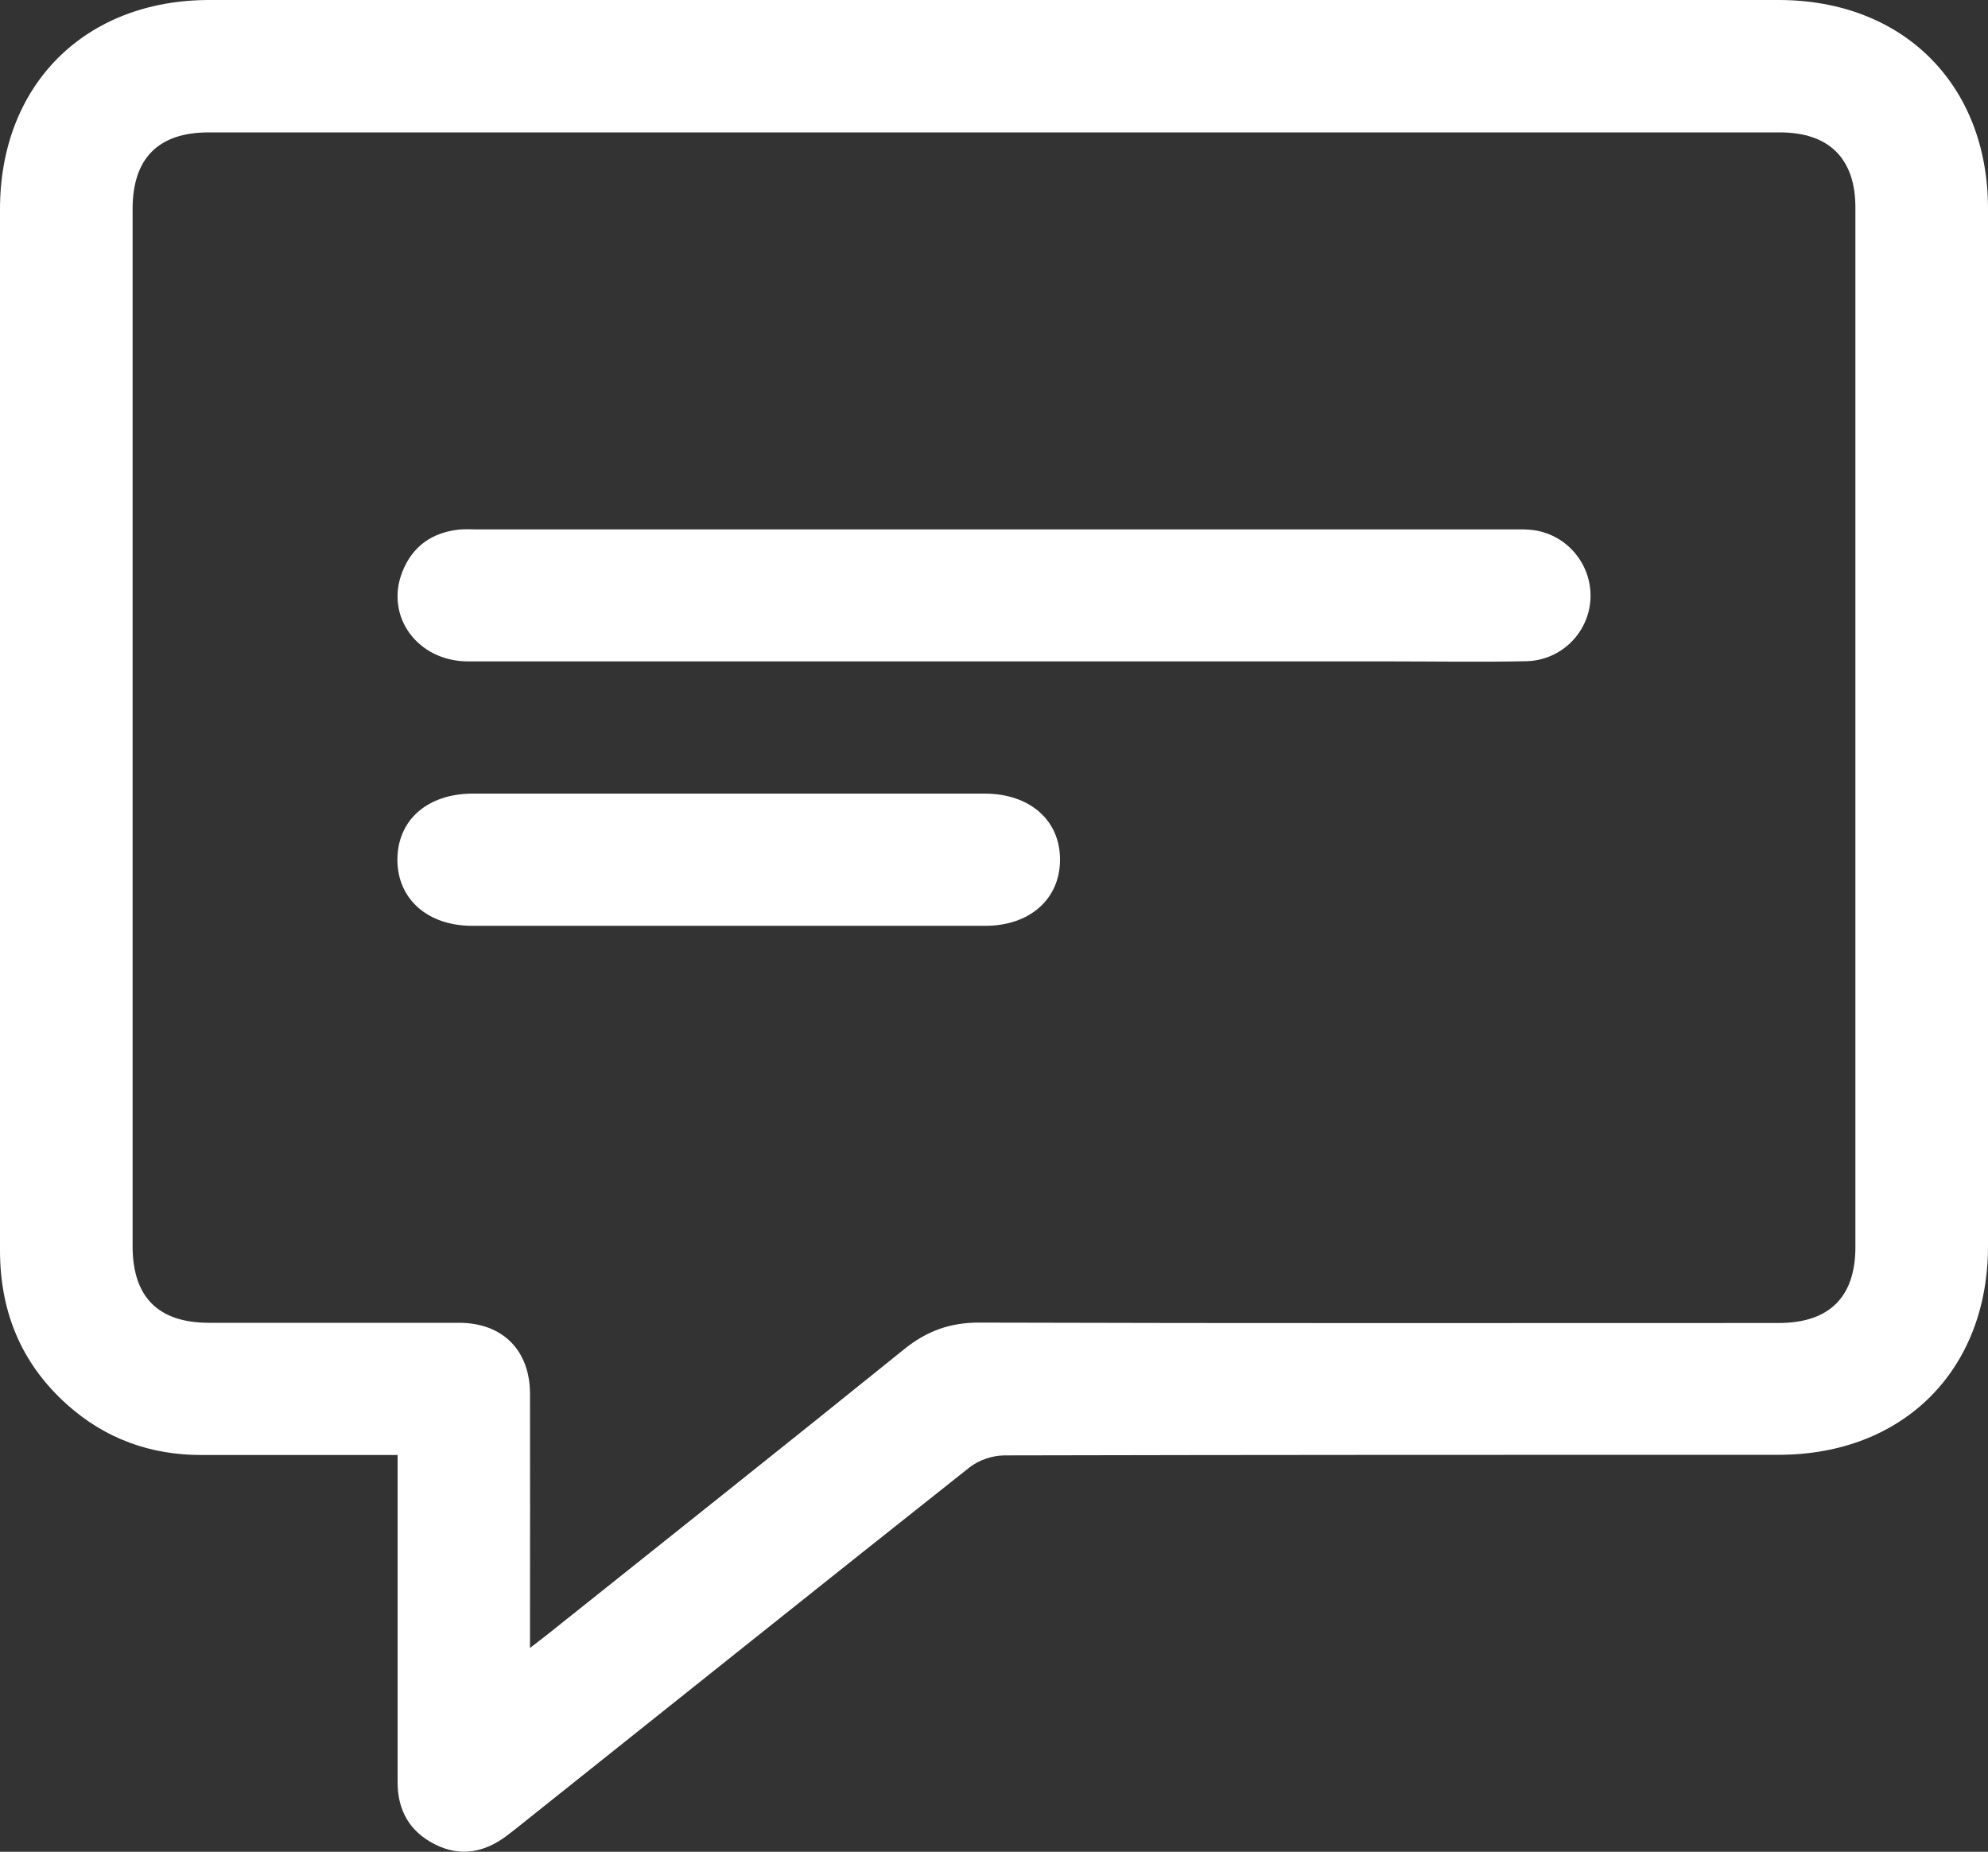 <?xml version="1.0" encoding="UTF-8"?> <svg xmlns="http://www.w3.org/2000/svg" id="_лой_2" viewBox="0 0 100 93.15"><rect x="0" y="0" width="100" height="93.15" fill="#333333" stroke="none"/> <defs> <style>.cls-1{fill:#fff;}</style> </defs> <g id="_лой_1-2"> <g id="_лой_1-2"> <g> <path class="cls-1" d="M20,73.19c-3.36,0-6.62,0-9.87,0-2.57,0-4.84-.82-6.76-2.54C1.07,68.59,0,65.98,0,62.9,0,53.06,0,43.22,0,33.38,0,25.76,0,18.14,0,10.52,0,4.27,4.27,0,10.53,0,36.84,0,63.15,0,89.47,0c6.26,0,10.53,4.25,10.53,10.5,0,17.39,0,34.79,0,52.18,0,6.25-4.27,10.5-10.53,10.5-12.98,0-25.97,0-38.95,.03-.59,0-1.3,.24-1.76,.61-7.45,5.9-14.87,11.84-22.3,17.76-.32,.26-.65,.52-.98,.77-1.12,.84-2.33,1.07-3.61,.42-1.27-.64-1.87-1.71-1.87-3.12,0-5.02,0-10.05,0-15.07v-1.41h0Zm6.67,9.7c.45-.35,.69-.54,.94-.73,5.96-4.76,11.94-9.5,17.87-14.29,1.14-.92,2.32-1.35,3.8-1.34,13.4,.04,26.8,.02,40.19,.02,2.54,0,3.86-1.3,3.86-3.82V10.44c0-2.46-1.32-3.78-3.8-3.78H10.49c-2.53,0-3.82,1.31-3.82,3.85V62.68c0,2.56,1.28,3.85,3.82,3.86,4.2,0,8.4,0,12.6,0,2.19,0,3.57,1.38,3.57,3.58,.01,3.84,0,7.69,0,11.54v1.23h0Z"></path> <path class="cls-1" d="M50,33.27c-8.82,0-17.63,0-26.45,0-2.55,0-4.2-2.27-3.31-4.51,.5-1.27,1.48-1.97,2.84-2.12,.31-.03,.62-.01,.94-.01h51.97c.45,0,.91-.02,1.35,.07,1.64,.33,2.77,1.84,2.66,3.48-.11,1.68-1.49,3.04-3.22,3.08-2.29,.05-4.58,.01-6.87,.01h-19.89Z"></path> <path class="cls-1" d="M36.71,39.92h12.81c2.29,0,3.82,1.35,3.8,3.35-.01,1.96-1.53,3.3-3.75,3.3-8.61,0-17.22,0-25.83,0-2.22,0-3.74-1.34-3.75-3.3-.01-2.01,1.5-3.35,3.8-3.35,4.31,0,8.61,0,12.91,0h0Z"></path> </g> </g> </g> </svg> 